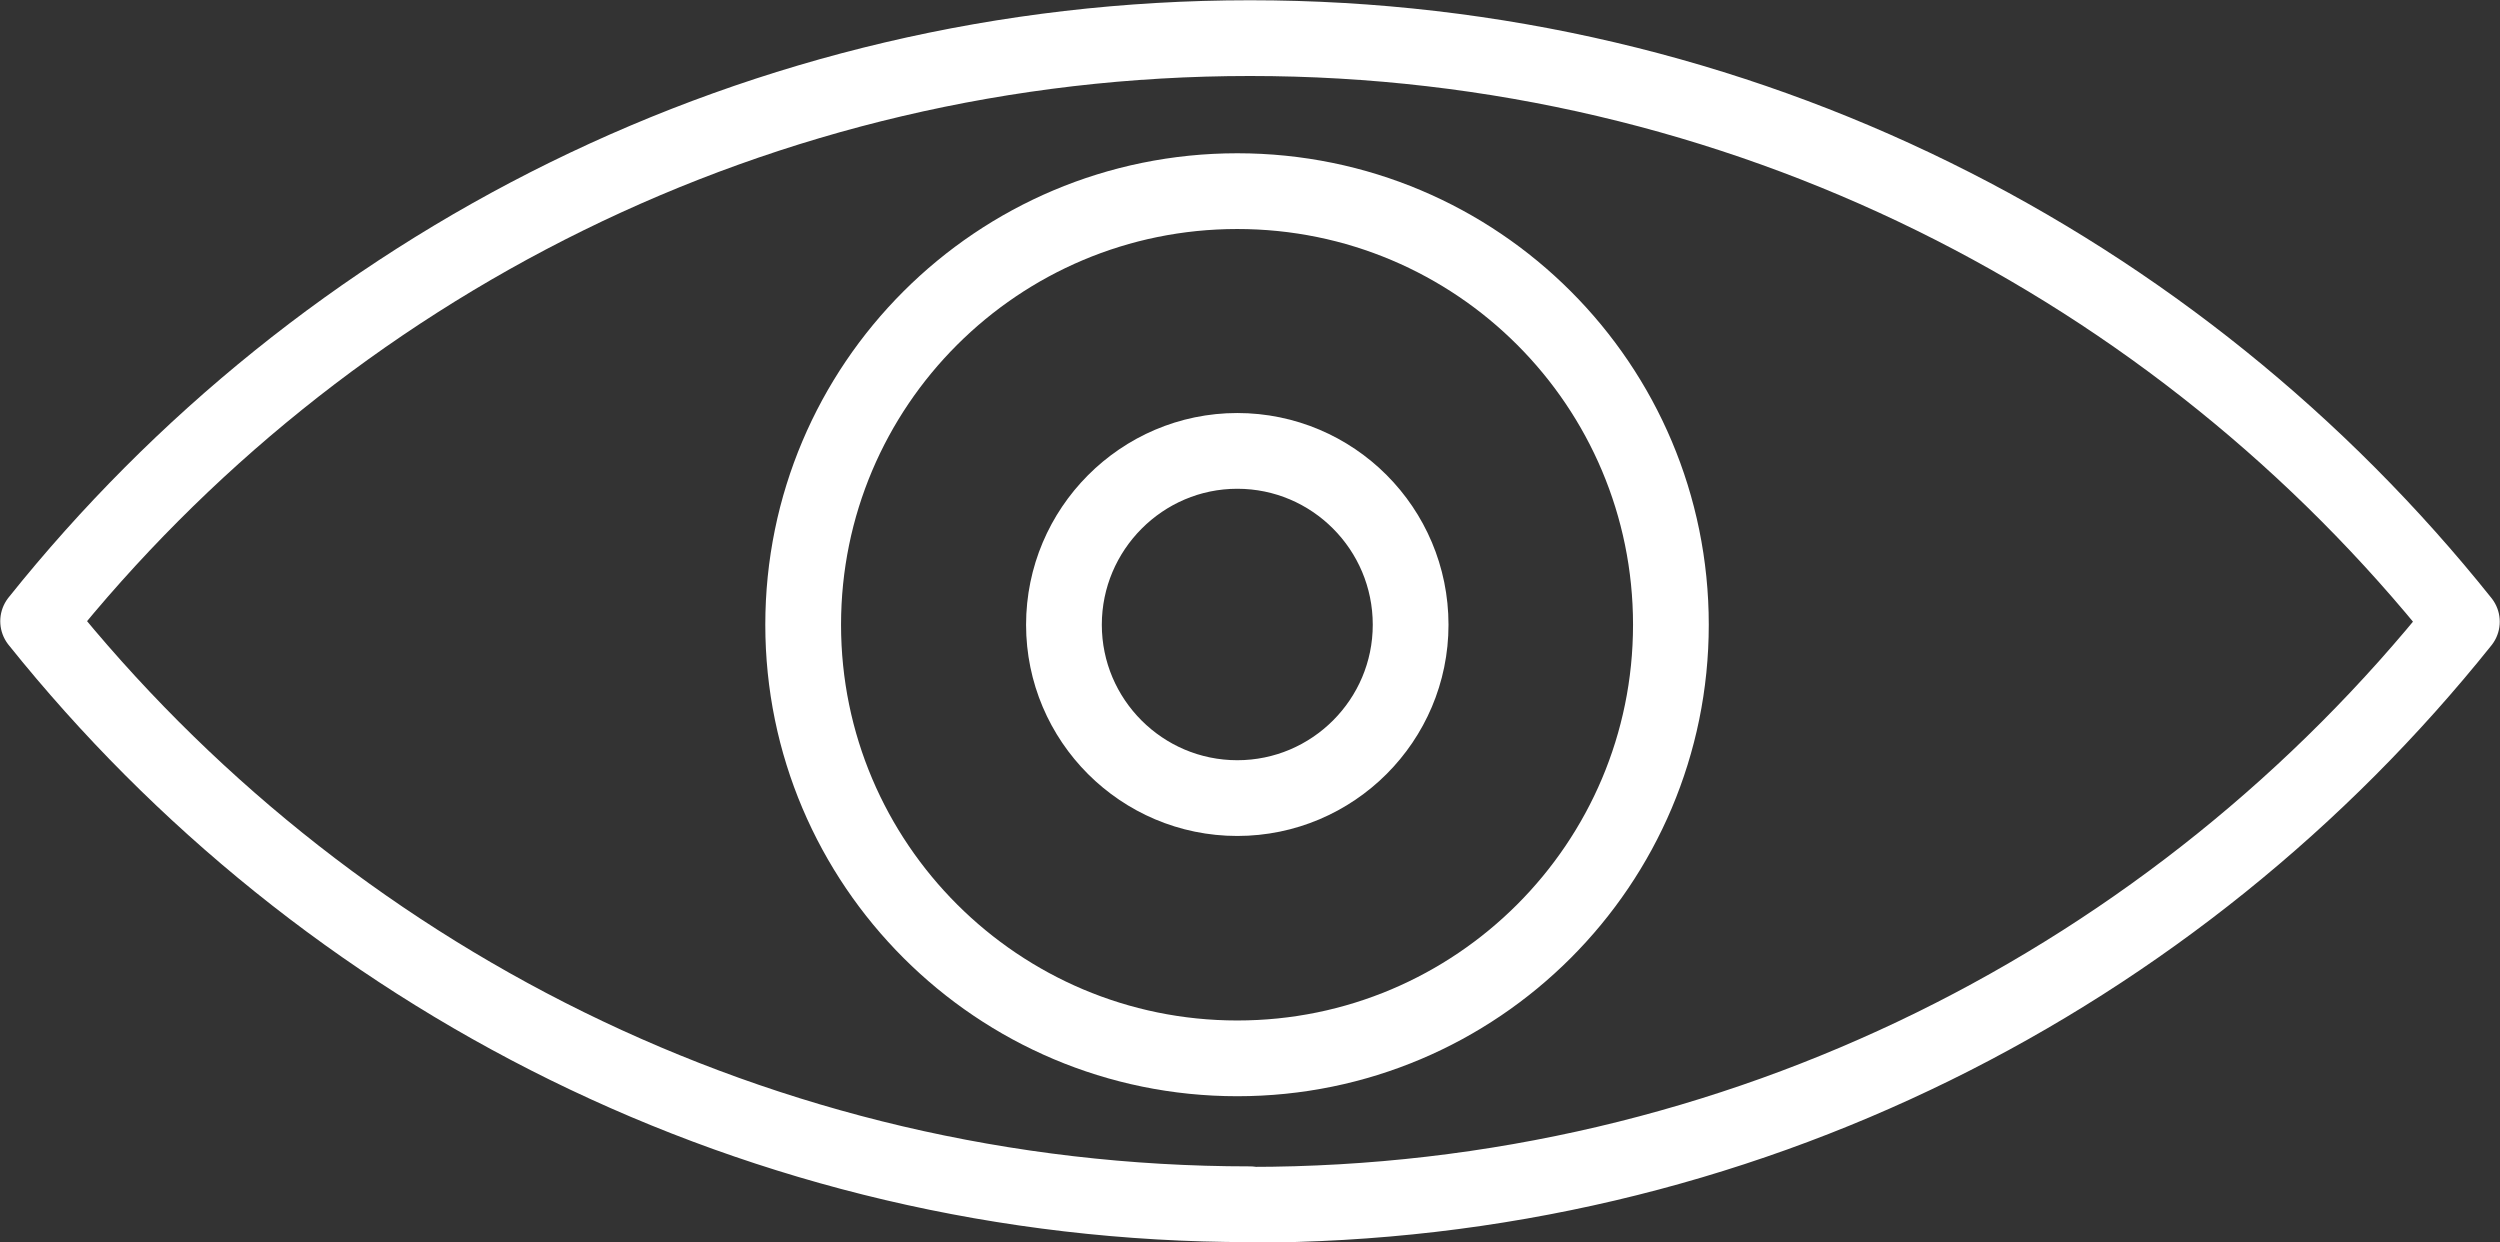 <?xml version="1.0" encoding="UTF-8"?><svg id="_レイヤー_2" xmlns="http://www.w3.org/2000/svg" viewBox="0 0 49.18 24.44"><rect x="0" y="0" width="49.18" height="24.44" fill="#333333" stroke="none"/><g id="_デザイン"><path d="m32.87,12.29c0,4.71-3.82,8.53-8.53,8.53s-8.54-3.82-8.54-8.53,3.82-8.53,8.54-8.53,8.53,3.82,8.53,8.53Z" style="fill:none; stroke:#fff; stroke-linecap:round; stroke-linejoin:round; stroke-width:1.49px;"/><path d="m27.75,12.29c0,1.88-1.53,3.41-3.41,3.41s-3.41-1.53-3.41-3.41,1.53-3.42,3.41-3.42,3.41,1.53,3.41,3.42Z" style="fill:none; stroke:#fff; stroke-linecap:round; stroke-linejoin:round; stroke-width:1.49px;"/><path d="m24.59,23.7c9.65,0,18.25-4.48,23.84-11.47C42.84,5.23,34.24.75,24.59.75S6.34,5.23.75,12.22c5.6,6.99,14.19,11.47,23.84,11.47Z" style="fill:none; stroke:#fff; stroke-linecap:round; stroke-linejoin:round; stroke-width:1.49px;"/></g></svg>